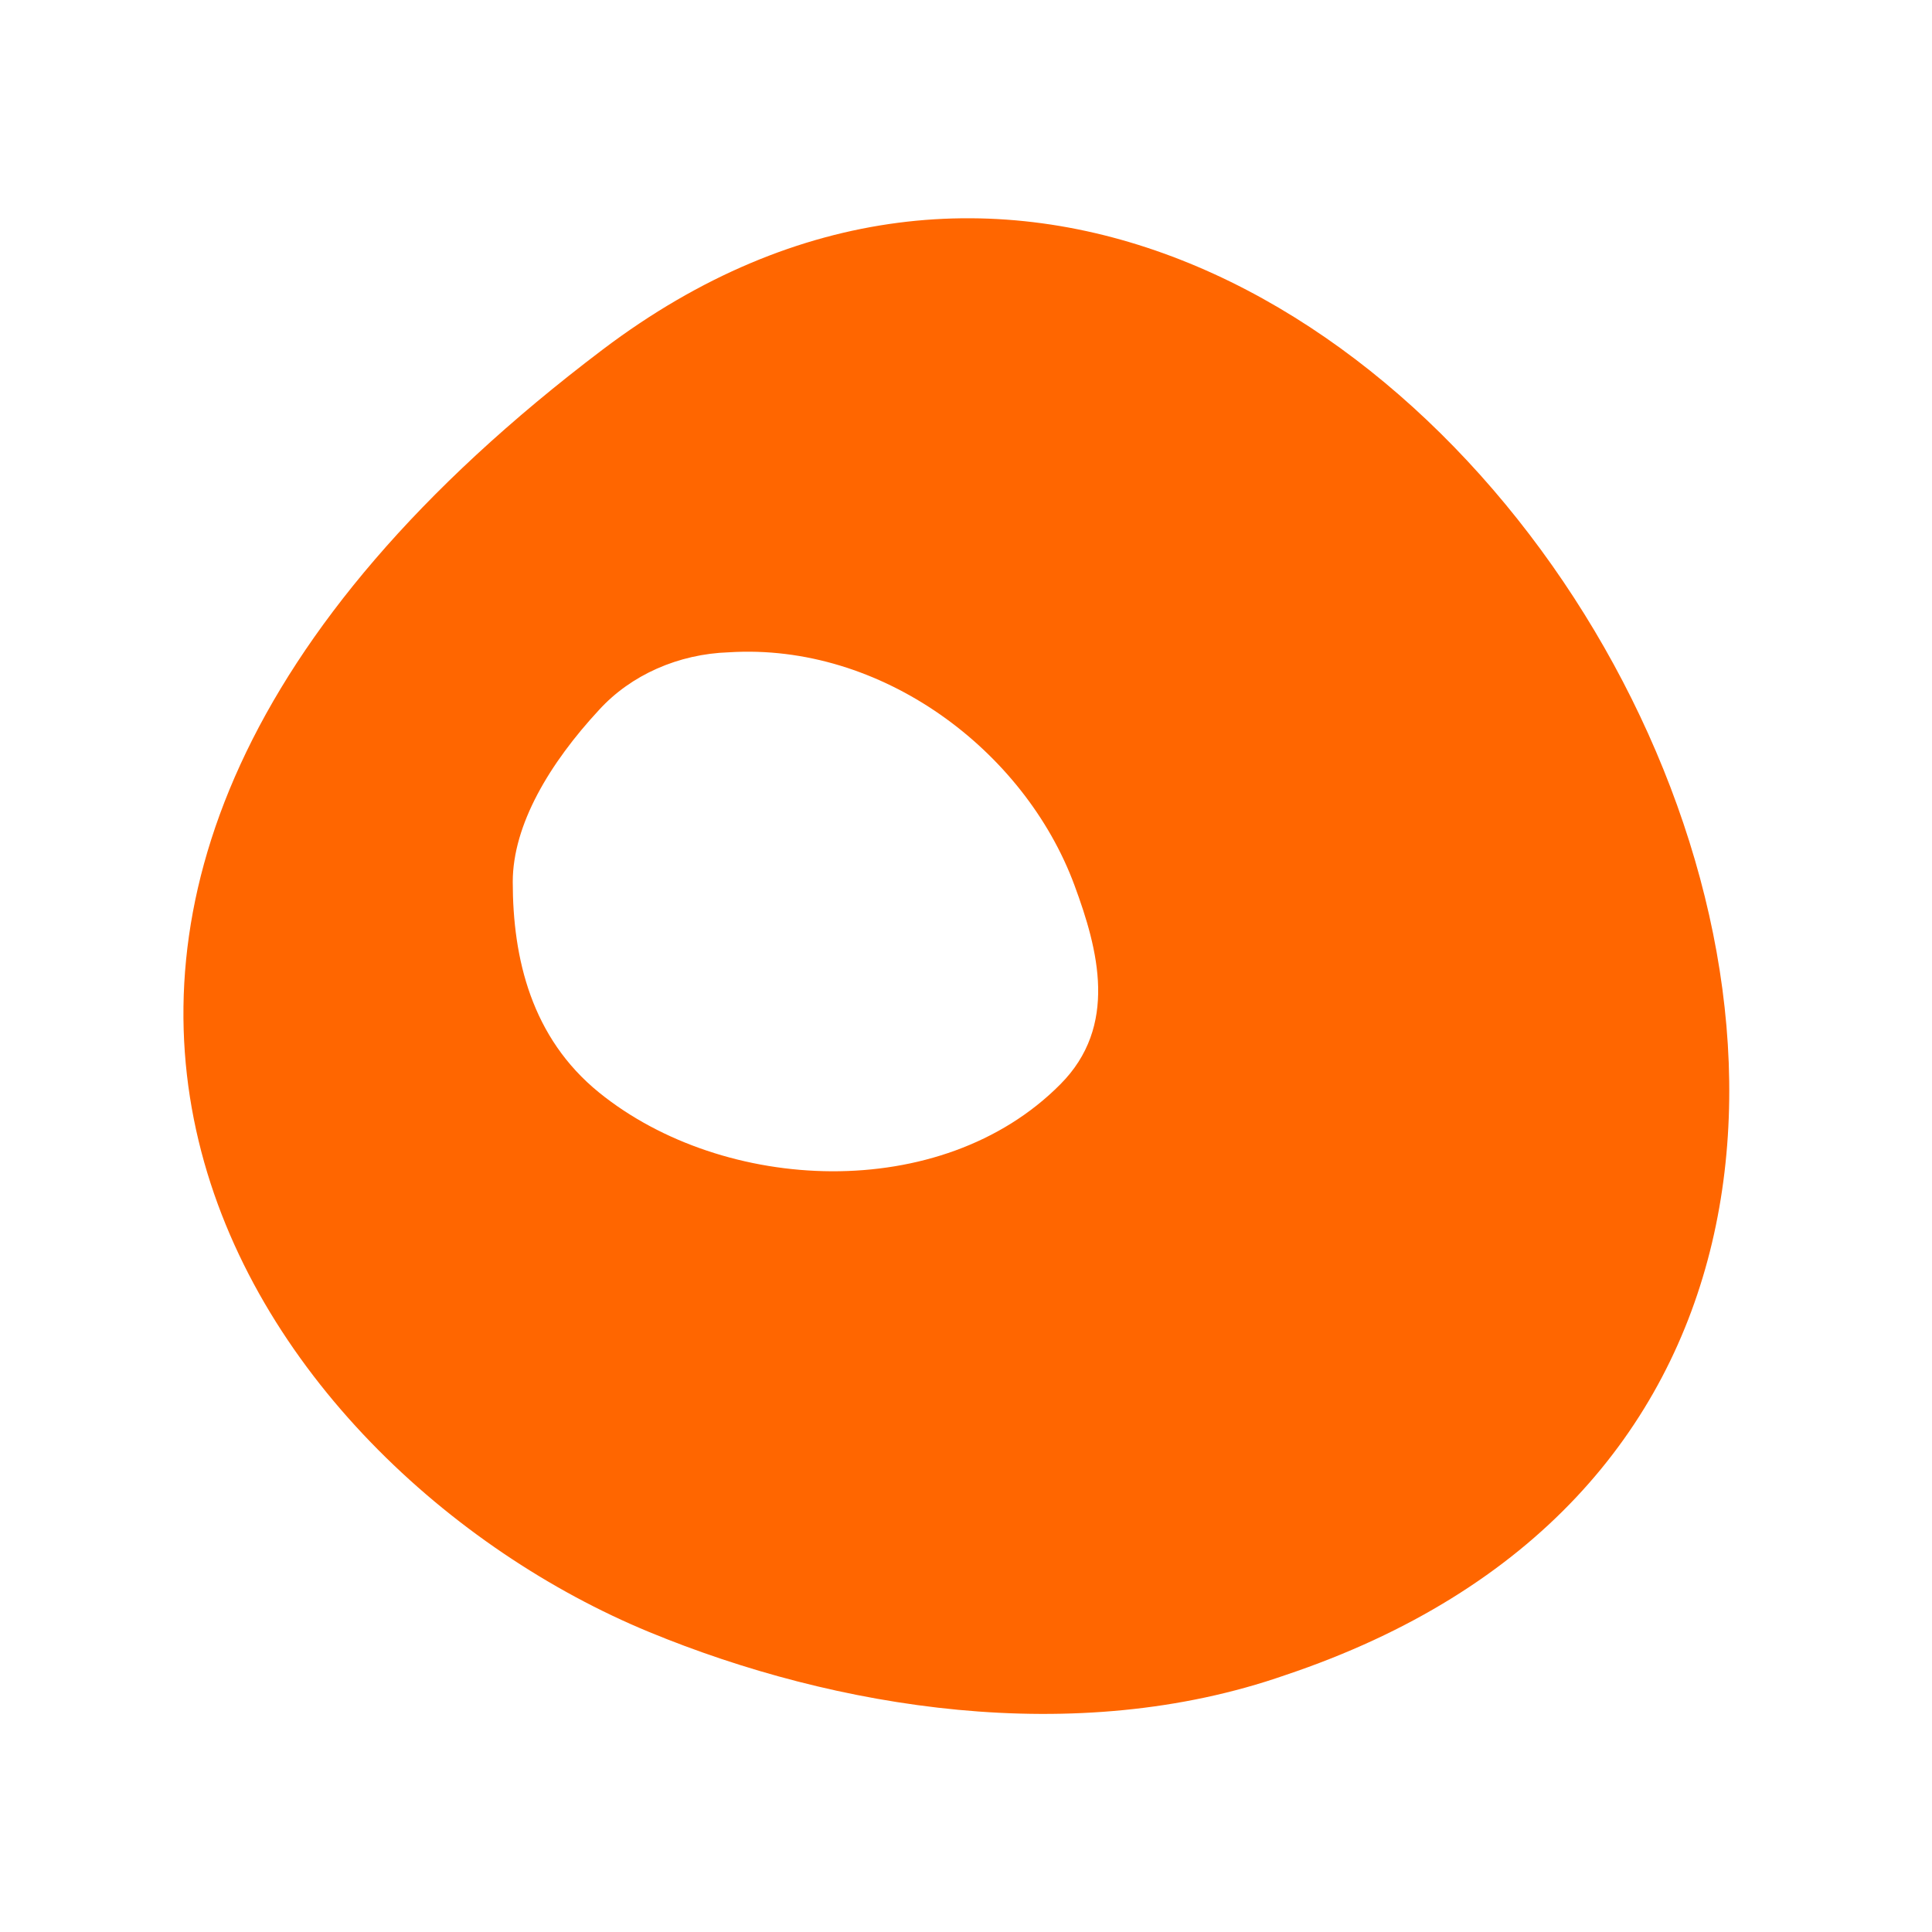 <svg width="100" height="100" viewBox="0 0 100 100" fill="none" xmlns="http://www.w3.org/2000/svg">
<path d="M31.206 18.085C-7.332 47.231 13.135 76.032 33.611 84.477C43.224 88.442 55.65 90.497 66.523 86.705C118.467 69.298 71.694 -12.522 31.206 18.085ZM31.012 36.739C31.827 35.847 32.847 35.12 34.005 34.607C35.163 34.094 36.431 33.806 37.724 33.763C45.62 33.264 53.021 38.82 55.611 45.812C56.853 49.166 57.891 53.113 54.874 56.132C48.714 62.332 37.462 61.773 31.012 56.553C27.51 53.715 26.54 49.613 26.54 45.648C26.54 42.69 28.451 39.499 31.012 36.739Z" fill="#FF6600"/>
</svg>
